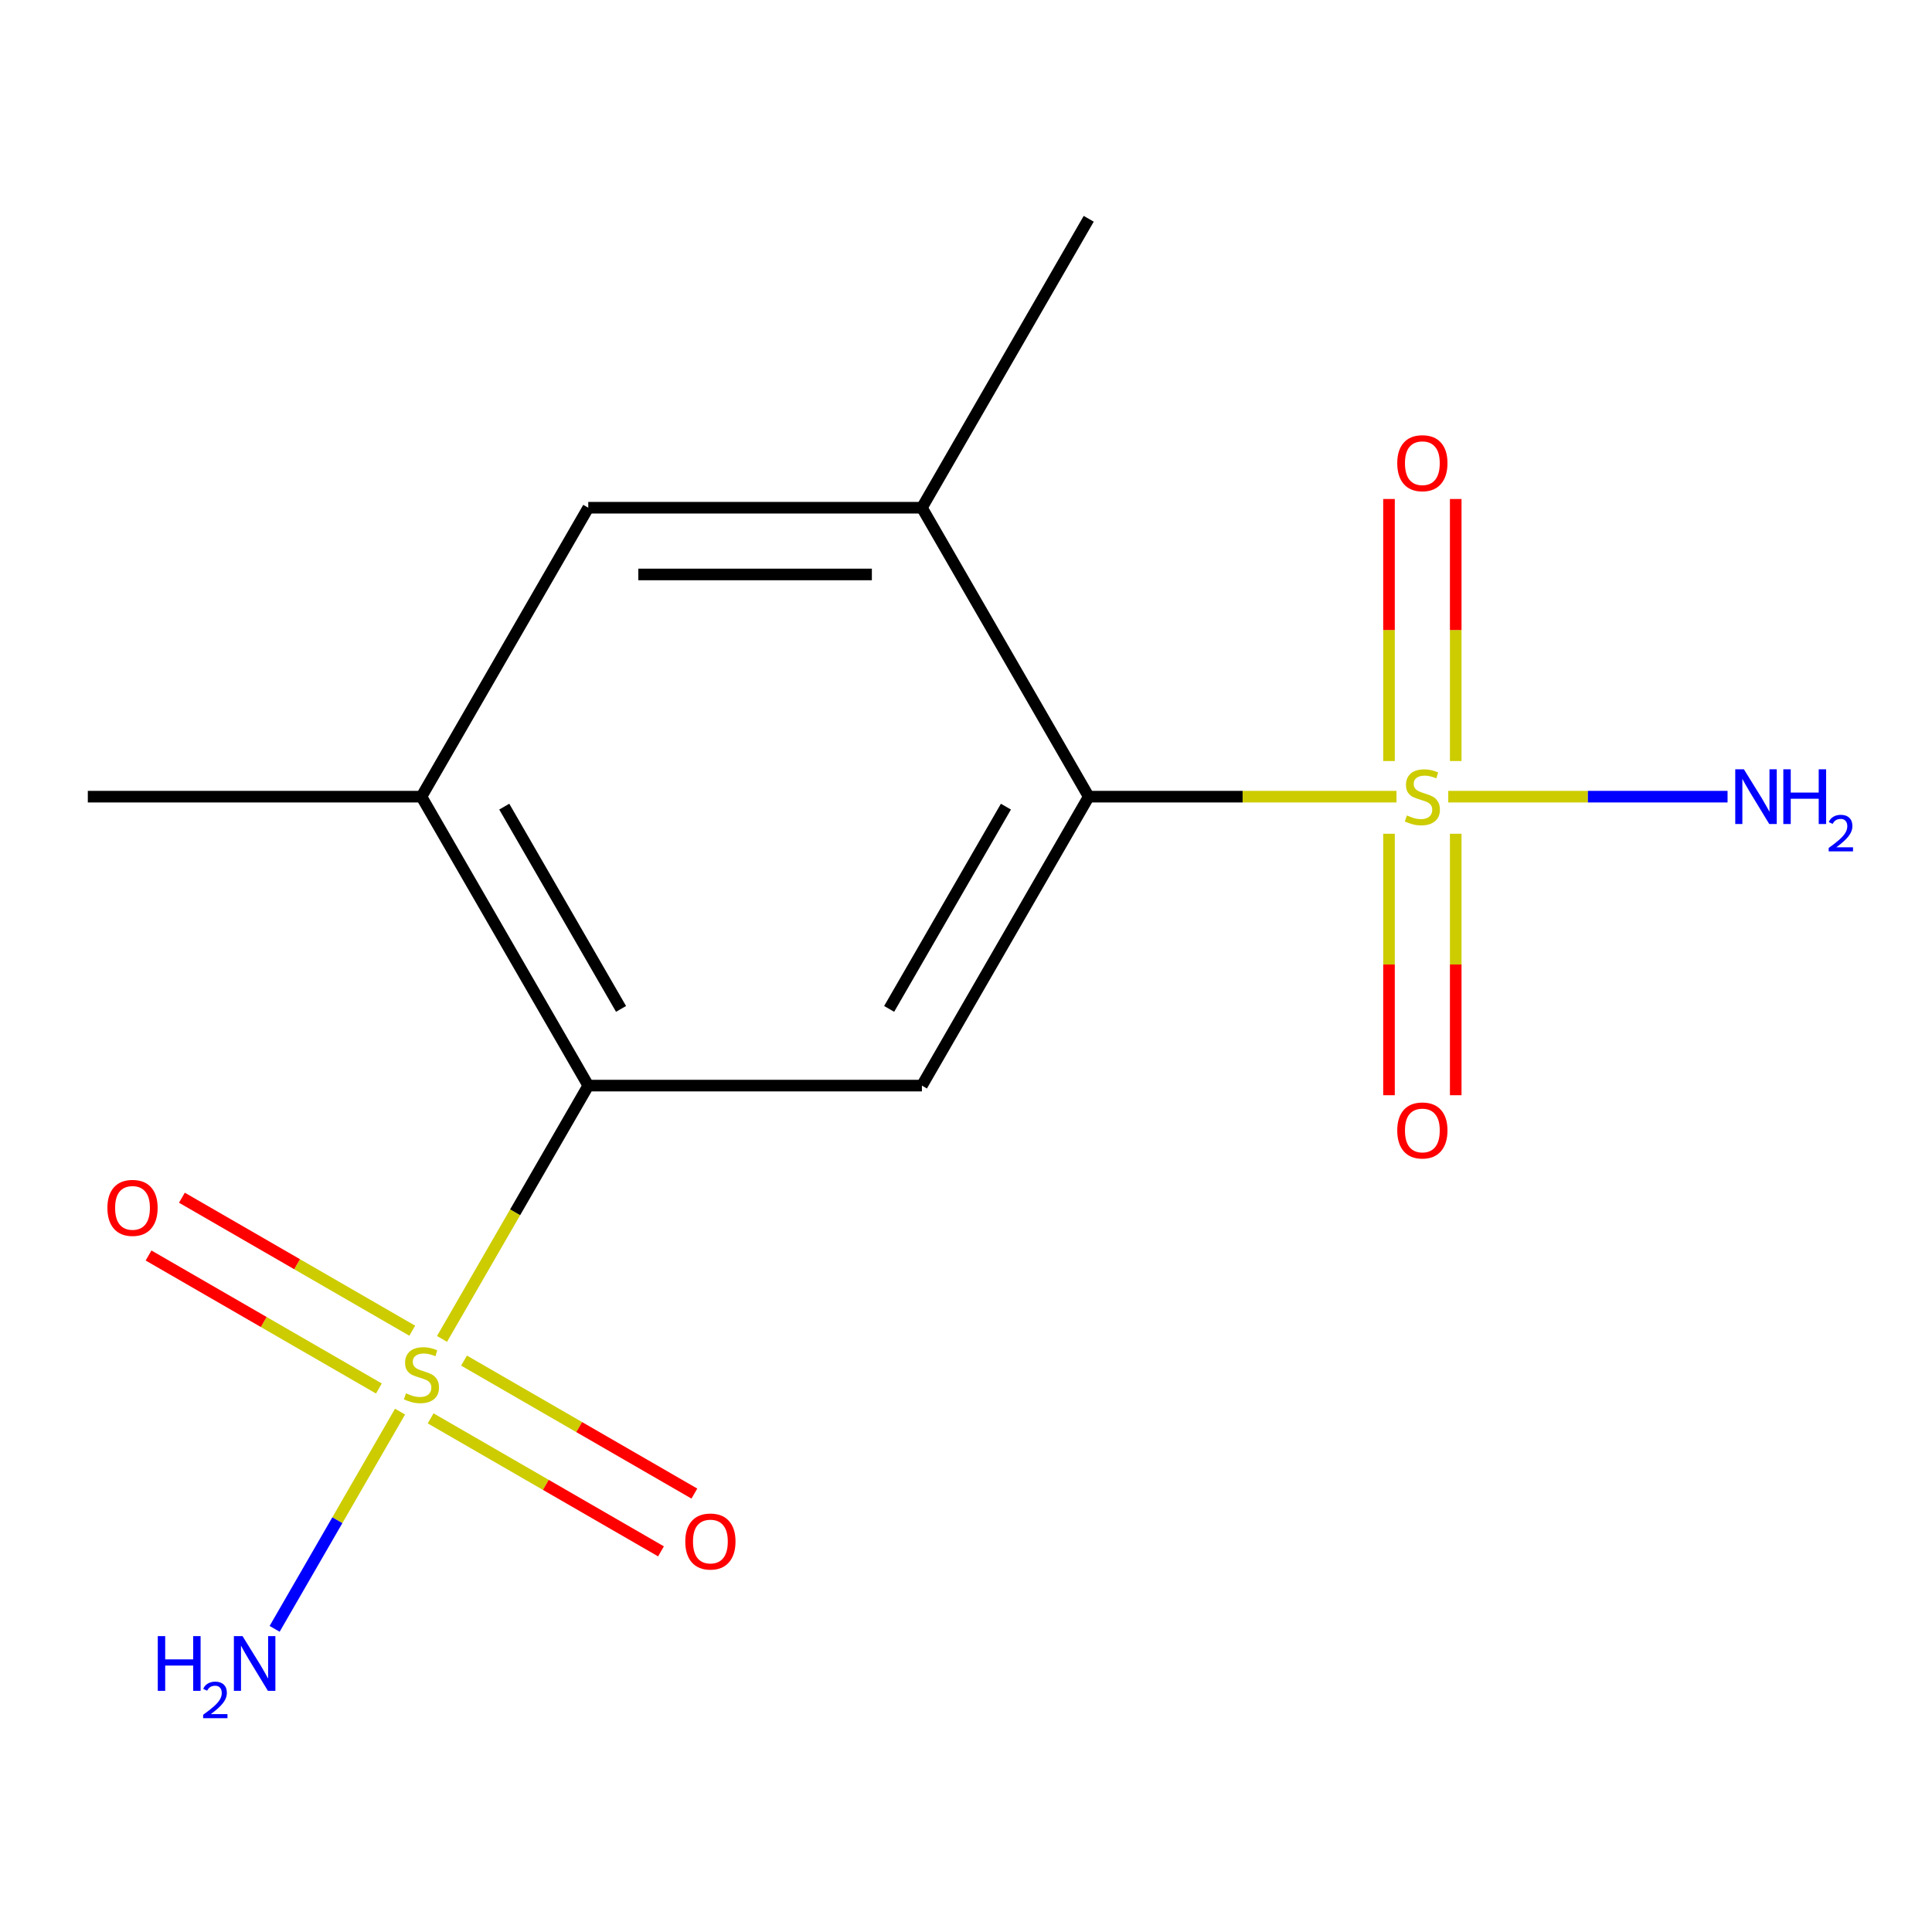 <?xml version='1.0' encoding='iso-8859-1'?>
<svg version='1.1' baseProfile='full'
              xmlns='http://www.w3.org/2000/svg'
                      xmlns:rdkit='http://www.rdkit.org/xml'
                      xmlns:xlink='http://www.w3.org/1999/xlink'
                  xml:space='preserve'
width='1000px' height='1000px' viewBox='0 0 1000 1000'>
<!-- END OF HEADER -->
<rect style='opacity:1.0;fill:#FFFFFF;stroke:none' width='1000' height='1000' x='0' y='0'> </rect>
<path class='bond-2' d='M 228.789,693.022 L 266.639,627.464' style='fill:none;fill-rule:evenodd;stroke:#CCCC00;stroke-width:6px;stroke-linecap:butt;stroke-linejoin:miter;stroke-opacity:1' />
<path class='bond-2' d='M 266.639,627.464 L 304.489,561.906' style='fill:none;fill-rule:evenodd;stroke:#000000;stroke-width:6px;stroke-linecap:butt;stroke-linejoin:miter;stroke-opacity:1' />
<path class='bond-7' d='M 222.907,734.15 L 282.52,768.567' style='fill:none;fill-rule:evenodd;stroke:#CCCC00;stroke-width:6px;stroke-linecap:butt;stroke-linejoin:miter;stroke-opacity:1' />
<path class='bond-7' d='M 282.52,768.567 L 342.133,802.985' style='fill:none;fill-rule:evenodd;stroke:#FF0000;stroke-width:6px;stroke-linecap:butt;stroke-linejoin:miter;stroke-opacity:1' />
<path class='bond-7' d='M 240.176,704.239 L 299.789,738.656' style='fill:none;fill-rule:evenodd;stroke:#CCCC00;stroke-width:6px;stroke-linecap:butt;stroke-linejoin:miter;stroke-opacity:1' />
<path class='bond-7' d='M 299.789,738.656 L 359.402,773.074' style='fill:none;fill-rule:evenodd;stroke:#FF0000;stroke-width:6px;stroke-linecap:butt;stroke-linejoin:miter;stroke-opacity:1' />
<path class='bond-9' d='M 213.381,688.769 L 153.769,654.351' style='fill:none;fill-rule:evenodd;stroke:#CCCC00;stroke-width:6px;stroke-linecap:butt;stroke-linejoin:miter;stroke-opacity:1' />
<path class='bond-9' d='M 153.769,654.351 L 94.156,619.934' style='fill:none;fill-rule:evenodd;stroke:#FF0000;stroke-width:6px;stroke-linecap:butt;stroke-linejoin:miter;stroke-opacity:1' />
<path class='bond-9' d='M 196.112,718.68 L 136.5,684.262' style='fill:none;fill-rule:evenodd;stroke:#CCCC00;stroke-width:6px;stroke-linecap:butt;stroke-linejoin:miter;stroke-opacity:1' />
<path class='bond-9' d='M 136.5,684.262 L 76.887,649.845' style='fill:none;fill-rule:evenodd;stroke:#FF0000;stroke-width:6px;stroke-linecap:butt;stroke-linejoin:miter;stroke-opacity:1' />
<path class='bond-11' d='M 207.061,730.657 L 174.604,786.873' style='fill:none;fill-rule:evenodd;stroke:#CCCC00;stroke-width:6px;stroke-linecap:butt;stroke-linejoin:miter;stroke-opacity:1' />
<path class='bond-11' d='M 174.604,786.873 L 142.147,843.09' style='fill:none;fill-rule:evenodd;stroke:#0000FF;stroke-width:6px;stroke-linecap:butt;stroke-linejoin:miter;stroke-opacity:1' />
<path class='bond-0' d='M 722.816,412.352 L 643.17,412.352' style='fill:none;fill-rule:evenodd;stroke:#CCCC00;stroke-width:6px;stroke-linecap:butt;stroke-linejoin:miter;stroke-opacity:1' />
<path class='bond-0' d='M 643.17,412.352 L 563.524,412.352' style='fill:none;fill-rule:evenodd;stroke:#000000;stroke-width:6px;stroke-linecap:butt;stroke-linejoin:miter;stroke-opacity:1' />
<path class='bond-8' d='M 718.944,431.549 L 718.944,499.217' style='fill:none;fill-rule:evenodd;stroke:#CCCC00;stroke-width:6px;stroke-linecap:butt;stroke-linejoin:miter;stroke-opacity:1' />
<path class='bond-8' d='M 718.944,499.217 L 718.944,566.884' style='fill:none;fill-rule:evenodd;stroke:#FF0000;stroke-width:6px;stroke-linecap:butt;stroke-linejoin:miter;stroke-opacity:1' />
<path class='bond-8' d='M 753.482,431.549 L 753.482,499.217' style='fill:none;fill-rule:evenodd;stroke:#CCCC00;stroke-width:6px;stroke-linecap:butt;stroke-linejoin:miter;stroke-opacity:1' />
<path class='bond-8' d='M 753.482,499.217 L 753.482,566.884' style='fill:none;fill-rule:evenodd;stroke:#FF0000;stroke-width:6px;stroke-linecap:butt;stroke-linejoin:miter;stroke-opacity:1' />
<path class='bond-10' d='M 753.482,393.915 L 753.482,326.097' style='fill:none;fill-rule:evenodd;stroke:#CCCC00;stroke-width:6px;stroke-linecap:butt;stroke-linejoin:miter;stroke-opacity:1' />
<path class='bond-10' d='M 753.482,326.097 L 753.482,258.279' style='fill:none;fill-rule:evenodd;stroke:#FF0000;stroke-width:6px;stroke-linecap:butt;stroke-linejoin:miter;stroke-opacity:1' />
<path class='bond-10' d='M 718.944,393.915 L 718.944,326.097' style='fill:none;fill-rule:evenodd;stroke:#CCCC00;stroke-width:6px;stroke-linecap:butt;stroke-linejoin:miter;stroke-opacity:1' />
<path class='bond-10' d='M 718.944,326.097 L 718.944,258.279' style='fill:none;fill-rule:evenodd;stroke:#FF0000;stroke-width:6px;stroke-linecap:butt;stroke-linejoin:miter;stroke-opacity:1' />
<path class='bond-12' d='M 749.611,412.352 L 821.896,412.352' style='fill:none;fill-rule:evenodd;stroke:#CCCC00;stroke-width:6px;stroke-linecap:butt;stroke-linejoin:miter;stroke-opacity:1' />
<path class='bond-12' d='M 821.896,412.352 L 894.181,412.352' style='fill:none;fill-rule:evenodd;stroke:#0000FF;stroke-width:6px;stroke-linecap:butt;stroke-linejoin:miter;stroke-opacity:1' />
<path class='bond-1' d='M 563.524,412.352 L 477.179,561.906' style='fill:none;fill-rule:evenodd;stroke:#000000;stroke-width:6px;stroke-linecap:butt;stroke-linejoin:miter;stroke-opacity:1' />
<path class='bond-1' d='M 520.661,417.516 L 460.22,522.204' style='fill:none;fill-rule:evenodd;stroke:#000000;stroke-width:6px;stroke-linecap:butt;stroke-linejoin:miter;stroke-opacity:1' />
<path class='bond-15' d='M 563.524,412.352 L 477.179,262.798' style='fill:none;fill-rule:evenodd;stroke:#000000;stroke-width:6px;stroke-linecap:butt;stroke-linejoin:miter;stroke-opacity:1' />
<path class='bond-3' d='M 304.489,561.906 L 477.179,561.906' style='fill:none;fill-rule:evenodd;stroke:#000000;stroke-width:6px;stroke-linecap:butt;stroke-linejoin:miter;stroke-opacity:1' />
<path class='bond-5' d='M 304.489,561.906 L 218.144,412.352' style='fill:none;fill-rule:evenodd;stroke:#000000;stroke-width:6px;stroke-linecap:butt;stroke-linejoin:miter;stroke-opacity:1' />
<path class='bond-5' d='M 321.448,522.204 L 261.007,417.516' style='fill:none;fill-rule:evenodd;stroke:#000000;stroke-width:6px;stroke-linecap:butt;stroke-linejoin:miter;stroke-opacity:1' />
<path class='bond-4' d='M 477.179,262.798 L 304.489,262.798' style='fill:none;fill-rule:evenodd;stroke:#000000;stroke-width:6px;stroke-linecap:butt;stroke-linejoin:miter;stroke-opacity:1' />
<path class='bond-4' d='M 451.275,297.336 L 330.393,297.336' style='fill:none;fill-rule:evenodd;stroke:#000000;stroke-width:6px;stroke-linecap:butt;stroke-linejoin:miter;stroke-opacity:1' />
<path class='bond-13' d='M 477.179,262.798 L 563.524,113.245' style='fill:none;fill-rule:evenodd;stroke:#000000;stroke-width:6px;stroke-linecap:butt;stroke-linejoin:miter;stroke-opacity:1' />
<path class='bond-6' d='M 218.144,412.352 L 304.489,262.798' style='fill:none;fill-rule:evenodd;stroke:#000000;stroke-width:6px;stroke-linecap:butt;stroke-linejoin:miter;stroke-opacity:1' />
<path class='bond-14' d='M 218.144,412.352 L 45.455,412.352' style='fill:none;fill-rule:evenodd;stroke:#000000;stroke-width:6px;stroke-linecap:butt;stroke-linejoin:miter;stroke-opacity:1' />
<path  class='atom-0' d='M 210.144 721.179
Q 210.464 721.299, 211.784 721.859
Q 213.104 722.419, 214.544 722.779
Q 216.024 723.099, 217.464 723.099
Q 220.144 723.099, 221.704 721.819
Q 223.264 720.499, 223.264 718.219
Q 223.264 716.659, 222.464 715.699
Q 221.704 714.739, 220.504 714.219
Q 219.304 713.699, 217.304 713.099
Q 214.784 712.339, 213.264 711.619
Q 211.784 710.899, 210.704 709.379
Q 209.664 707.859, 209.664 705.299
Q 209.664 701.739, 212.064 699.539
Q 214.504 697.339, 219.304 697.339
Q 222.584 697.339, 226.304 698.899
L 225.384 701.979
Q 221.984 700.579, 219.424 700.579
Q 216.664 700.579, 215.144 701.739
Q 213.624 702.859, 213.664 704.819
Q 213.664 706.339, 214.424 707.259
Q 215.224 708.179, 216.344 708.699
Q 217.504 709.219, 219.424 709.819
Q 221.984 710.619, 223.504 711.419
Q 225.024 712.219, 226.104 713.859
Q 227.224 715.459, 227.224 718.219
Q 227.224 722.139, 224.584 724.259
Q 221.984 726.339, 217.624 726.339
Q 215.104 726.339, 213.184 725.779
Q 211.304 725.259, 209.064 724.339
L 210.144 721.179
' fill='#CCCC00'/>
<path  class='atom-1' d='M 728.213 422.072
Q 728.533 422.192, 729.853 422.752
Q 731.173 423.312, 732.613 423.672
Q 734.093 423.992, 735.533 423.992
Q 738.213 423.992, 739.773 422.712
Q 741.333 421.392, 741.333 419.112
Q 741.333 417.552, 740.533 416.592
Q 739.773 415.632, 738.573 415.112
Q 737.373 414.592, 735.373 413.992
Q 732.853 413.232, 731.333 412.512
Q 729.853 411.792, 728.773 410.272
Q 727.733 408.752, 727.733 406.192
Q 727.733 402.632, 730.133 400.432
Q 732.573 398.232, 737.373 398.232
Q 740.653 398.232, 744.373 399.792
L 743.453 402.872
Q 740.053 401.472, 737.493 401.472
Q 734.733 401.472, 733.213 402.632
Q 731.693 403.752, 731.733 405.712
Q 731.733 407.232, 732.493 408.152
Q 733.293 409.072, 734.413 409.592
Q 735.573 410.112, 737.493 410.712
Q 740.053 411.512, 741.573 412.312
Q 743.093 413.112, 744.173 414.752
Q 745.293 416.352, 745.293 419.112
Q 745.293 423.032, 742.653 425.152
Q 740.053 427.232, 735.693 427.232
Q 733.173 427.232, 731.253 426.672
Q 729.373 426.152, 727.133 425.232
L 728.213 422.072
' fill='#CCCC00'/>
<path  class='atom-8' d='M 354.698 797.884
Q 354.698 791.084, 358.058 787.284
Q 361.418 783.484, 367.698 783.484
Q 373.978 783.484, 377.338 787.284
Q 380.698 791.084, 380.698 797.884
Q 380.698 804.764, 377.298 808.684
Q 373.898 812.564, 367.698 812.564
Q 361.458 812.564, 358.058 808.684
Q 354.698 804.804, 354.698 797.884
M 367.698 809.364
Q 372.018 809.364, 374.338 806.484
Q 376.698 803.564, 376.698 797.884
Q 376.698 792.324, 374.338 789.524
Q 372.018 786.684, 367.698 786.684
Q 363.378 786.684, 361.018 789.484
Q 358.698 792.284, 358.698 797.884
Q 358.698 803.604, 361.018 806.484
Q 363.378 809.364, 367.698 809.364
' fill='#FF0000'/>
<path  class='atom-9' d='M 723.213 585.122
Q 723.213 578.322, 726.573 574.522
Q 729.933 570.722, 736.213 570.722
Q 742.493 570.722, 745.853 574.522
Q 749.213 578.322, 749.213 585.122
Q 749.213 592.002, 745.813 595.922
Q 742.413 599.802, 736.213 599.802
Q 729.973 599.802, 726.573 595.922
Q 723.213 592.042, 723.213 585.122
M 736.213 596.602
Q 740.533 596.602, 742.853 593.722
Q 745.213 590.802, 745.213 585.122
Q 745.213 579.562, 742.853 576.762
Q 740.533 573.922, 736.213 573.922
Q 731.893 573.922, 729.533 576.722
Q 727.213 579.522, 727.213 585.122
Q 727.213 590.842, 729.533 593.722
Q 731.893 596.602, 736.213 596.602
' fill='#FF0000'/>
<path  class='atom-10' d='M 55.591 625.194
Q 55.591 618.394, 58.951 614.594
Q 62.311 610.794, 68.591 610.794
Q 74.871 610.794, 78.231 614.594
Q 81.591 618.394, 81.591 625.194
Q 81.591 632.074, 78.191 635.994
Q 74.791 639.874, 68.591 639.874
Q 62.351 639.874, 58.951 635.994
Q 55.591 632.114, 55.591 625.194
M 68.591 636.674
Q 72.911 636.674, 75.231 633.794
Q 77.591 630.874, 77.591 625.194
Q 77.591 619.634, 75.231 616.834
Q 72.911 613.994, 68.591 613.994
Q 64.271 613.994, 61.911 616.794
Q 59.591 619.594, 59.591 625.194
Q 59.591 630.914, 61.911 633.794
Q 64.271 636.674, 68.591 636.674
' fill='#FF0000'/>
<path  class='atom-11' d='M 723.213 239.742
Q 723.213 232.942, 726.573 229.142
Q 729.933 225.342, 736.213 225.342
Q 742.493 225.342, 745.853 229.142
Q 749.213 232.942, 749.213 239.742
Q 749.213 246.622, 745.813 250.542
Q 742.413 254.422, 736.213 254.422
Q 729.973 254.422, 726.573 250.542
Q 723.213 246.662, 723.213 239.742
M 736.213 251.222
Q 740.533 251.222, 742.853 248.342
Q 745.213 245.422, 745.213 239.742
Q 745.213 234.182, 742.853 231.382
Q 740.533 228.542, 736.213 228.542
Q 731.893 228.542, 729.533 231.342
Q 727.213 234.142, 727.213 239.742
Q 727.213 245.462, 729.533 248.342
Q 731.893 251.222, 736.213 251.222
' fill='#FF0000'/>
<path  class='atom-12' d='M 81.667 846.853
L 85.507 846.853
L 85.507 858.893
L 99.987 858.893
L 99.987 846.853
L 103.827 846.853
L 103.827 875.173
L 99.987 875.173
L 99.987 862.093
L 85.507 862.093
L 85.507 875.173
L 81.667 875.173
L 81.667 846.853
' fill='#0000FF'/>
<path  class='atom-12' d='M 105.199 874.179
Q 105.886 872.411, 107.523 871.434
Q 109.159 870.431, 111.43 870.431
Q 114.255 870.431, 115.839 871.962
Q 117.423 873.493, 117.423 876.212
Q 117.423 878.984, 115.363 881.571
Q 113.331 884.159, 109.107 887.221
L 117.739 887.221
L 117.739 889.333
L 105.147 889.333
L 105.147 887.564
Q 108.631 885.083, 110.691 883.235
Q 112.776 881.387, 113.779 879.723
Q 114.783 878.06, 114.783 876.344
Q 114.783 874.549, 113.885 873.546
Q 112.987 872.543, 111.43 872.543
Q 109.925 872.543, 108.922 873.15
Q 107.919 873.757, 107.206 875.103
L 105.199 874.179
' fill='#0000FF'/>
<path  class='atom-12' d='M 125.539 846.853
L 134.819 861.853
Q 135.739 863.333, 137.219 866.013
Q 138.699 868.693, 138.779 868.853
L 138.779 846.853
L 142.539 846.853
L 142.539 875.173
L 138.659 875.173
L 128.699 858.773
Q 127.539 856.853, 126.299 854.653
Q 125.099 852.453, 124.739 851.773
L 124.739 875.173
L 121.059 875.173
L 121.059 846.853
L 125.539 846.853
' fill='#0000FF'/>
<path  class='atom-13' d='M 902.643 398.192
L 911.923 413.192
Q 912.843 414.672, 914.323 417.352
Q 915.803 420.032, 915.883 420.192
L 915.883 398.192
L 919.643 398.192
L 919.643 426.512
L 915.763 426.512
L 905.803 410.112
Q 904.643 408.192, 903.403 405.992
Q 902.203 403.792, 901.843 403.112
L 901.843 426.512
L 898.163 426.512
L 898.163 398.192
L 902.643 398.192
' fill='#0000FF'/>
<path  class='atom-13' d='M 923.043 398.192
L 926.883 398.192
L 926.883 410.232
L 941.363 410.232
L 941.363 398.192
L 945.203 398.192
L 945.203 426.512
L 941.363 426.512
L 941.363 413.432
L 926.883 413.432
L 926.883 426.512
L 923.043 426.512
L 923.043 398.192
' fill='#0000FF'/>
<path  class='atom-13' d='M 946.576 425.518
Q 947.262 423.75, 948.899 422.773
Q 950.536 421.77, 952.806 421.77
Q 955.631 421.77, 957.215 423.301
Q 958.799 424.832, 958.799 427.551
Q 958.799 430.323, 956.74 432.91
Q 954.707 435.498, 950.483 438.56
L 959.116 438.56
L 959.116 440.672
L 946.523 440.672
L 946.523 438.903
Q 950.008 436.422, 952.067 434.574
Q 954.153 432.726, 955.156 431.062
Q 956.159 429.399, 956.159 427.683
Q 956.159 425.888, 955.261 424.885
Q 954.364 423.882, 952.806 423.882
Q 951.301 423.882, 950.298 424.489
Q 949.295 425.096, 948.582 426.442
L 946.576 425.518
' fill='#0000FF'/>
</svg>
